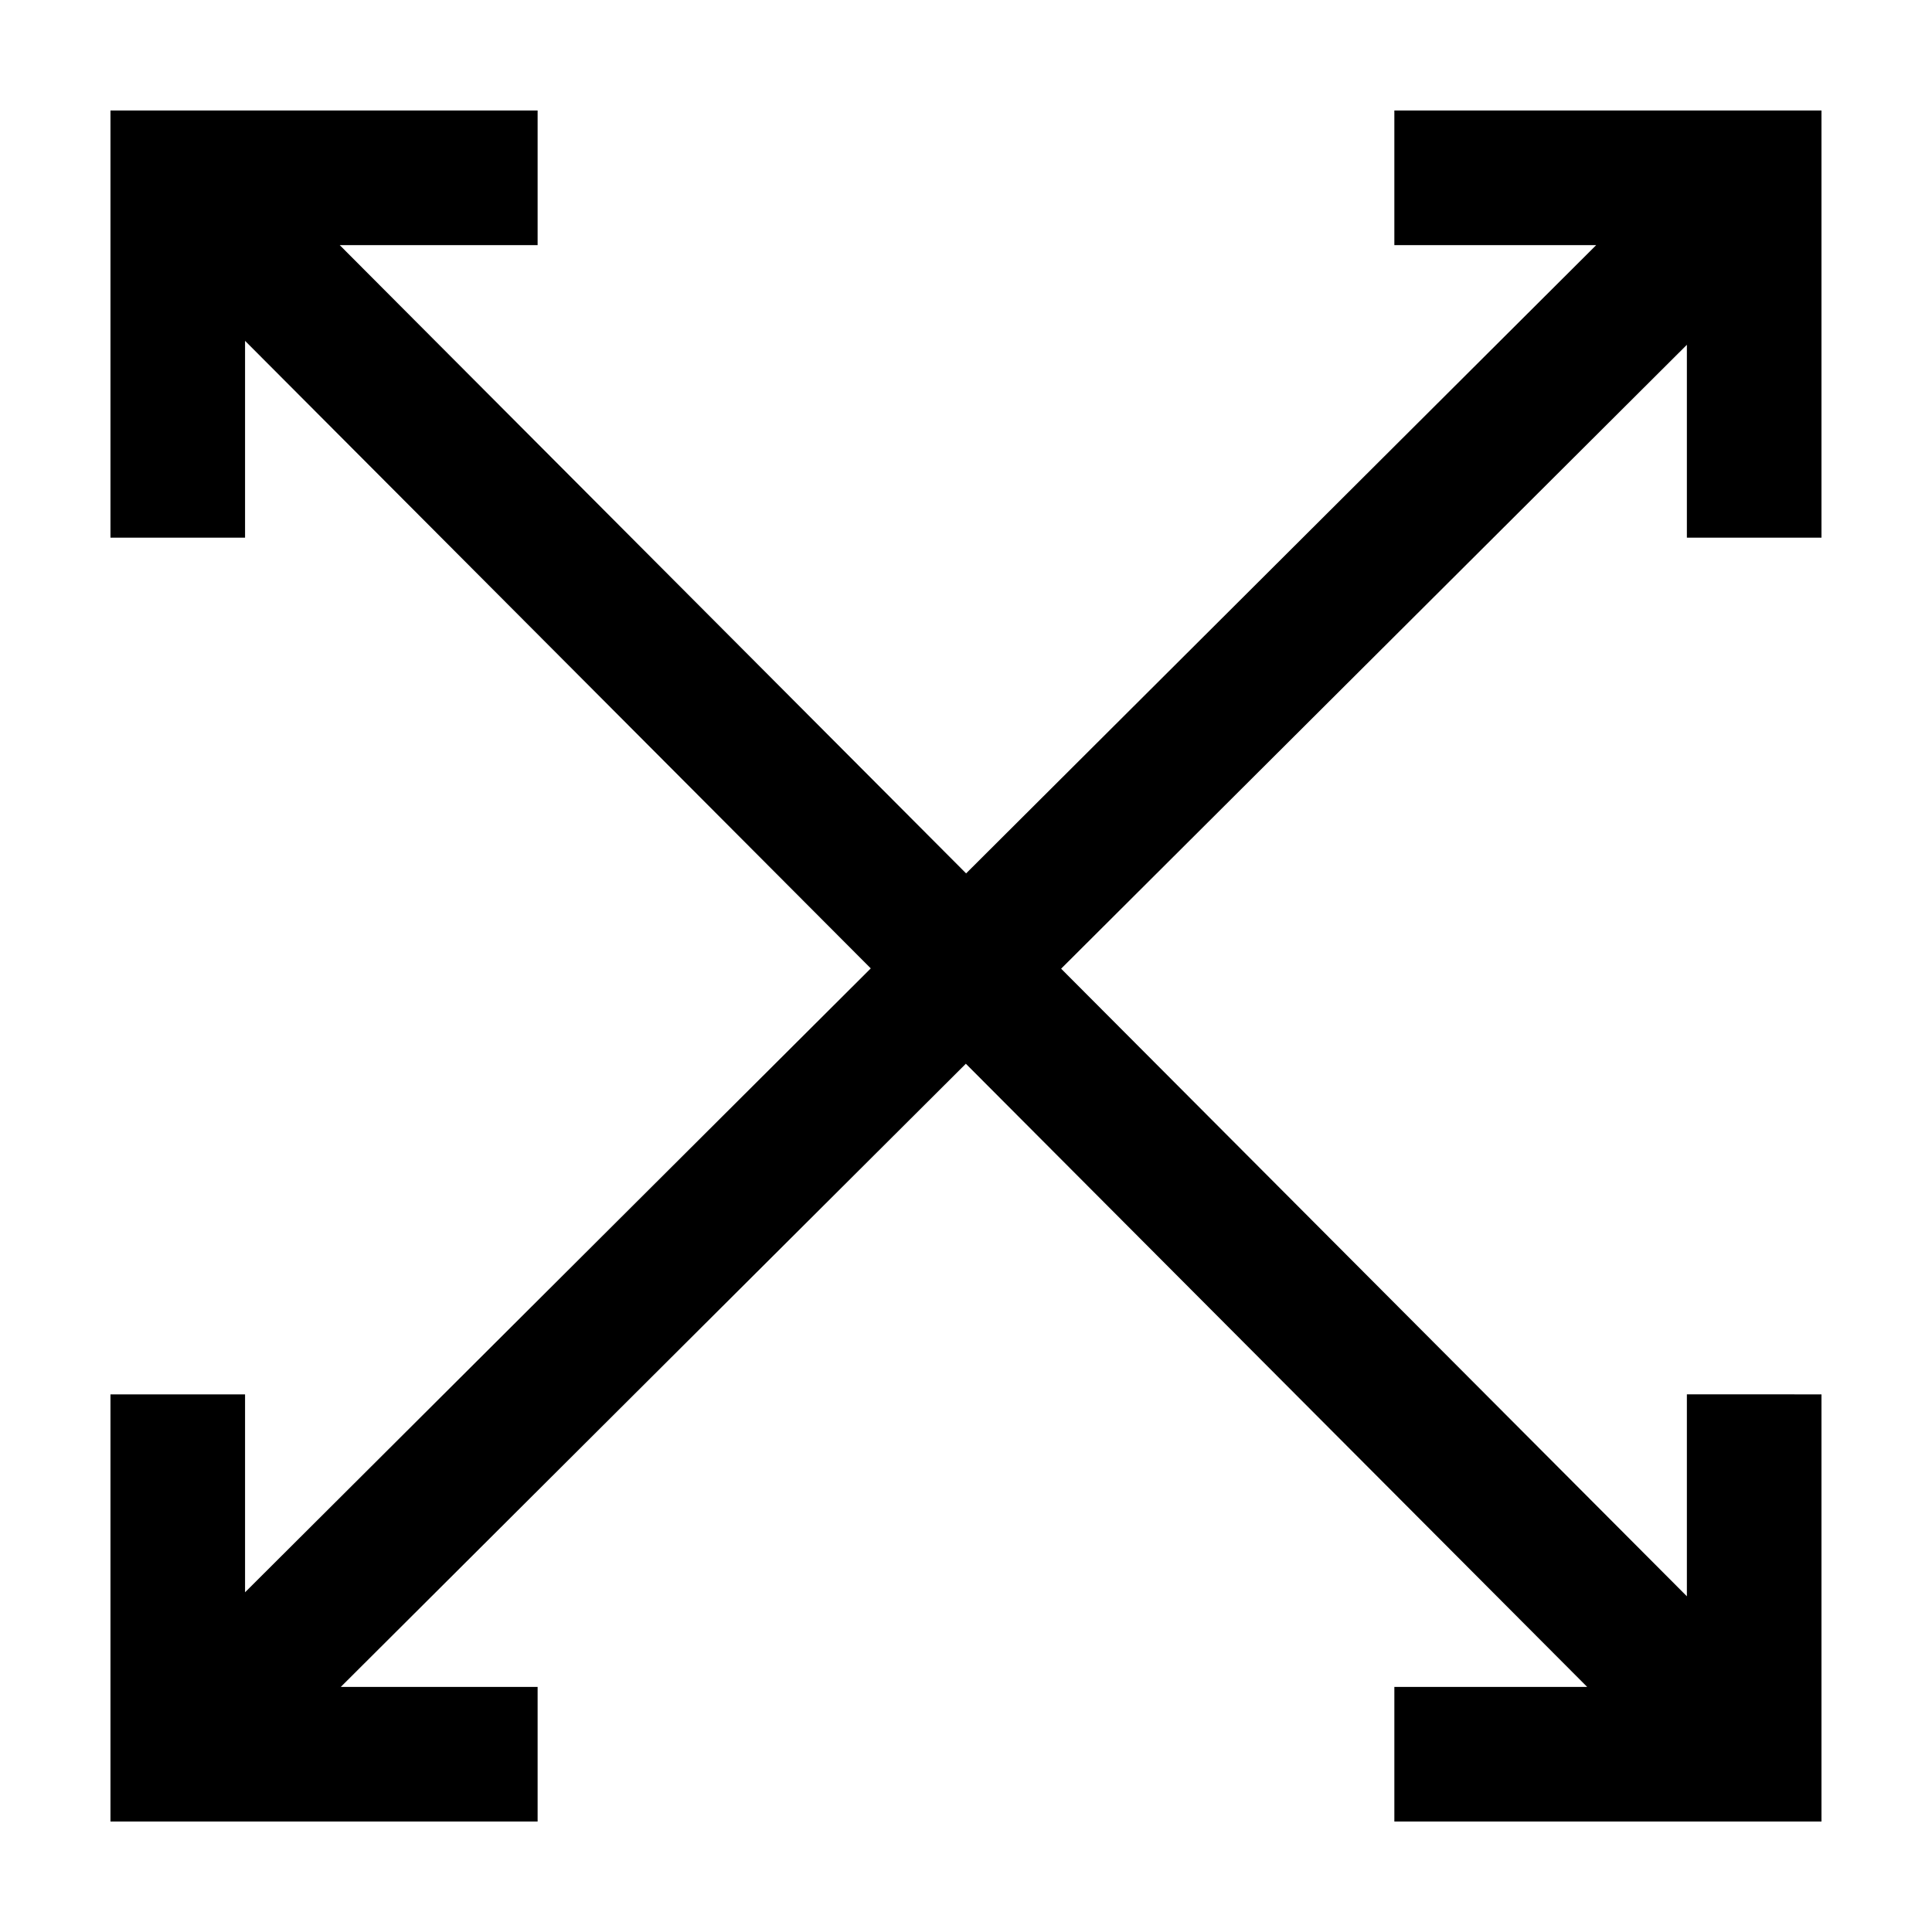 <?xml version="1.0" encoding="UTF-8"?>
<!-- Uploaded to: ICON Repo, www.iconrepo.com, Generator: ICON Repo Mixer Tools -->
<svg fill="#000000" width="800px" height="800px" version="1.1" viewBox="144 144 512 512" xmlns="http://www.w3.org/2000/svg">
 <path d="m591.04 513.52v53.512l-165.83-166.32 165.83-165.34v51.109h35.668v-113.19h-113.19v35.668h53.492l-166.98 166.5-166-166.5h52.445v-35.668h-113.2v113.19h35.668v-52.156l165.82 166.31-165.82 165.34v-52.445h-35.668v113.19h113.2v-35.668h-52.164l165.65-165.15 164.66 165.15h-51.102v35.668h113.19v-113.2z"/>
</svg>